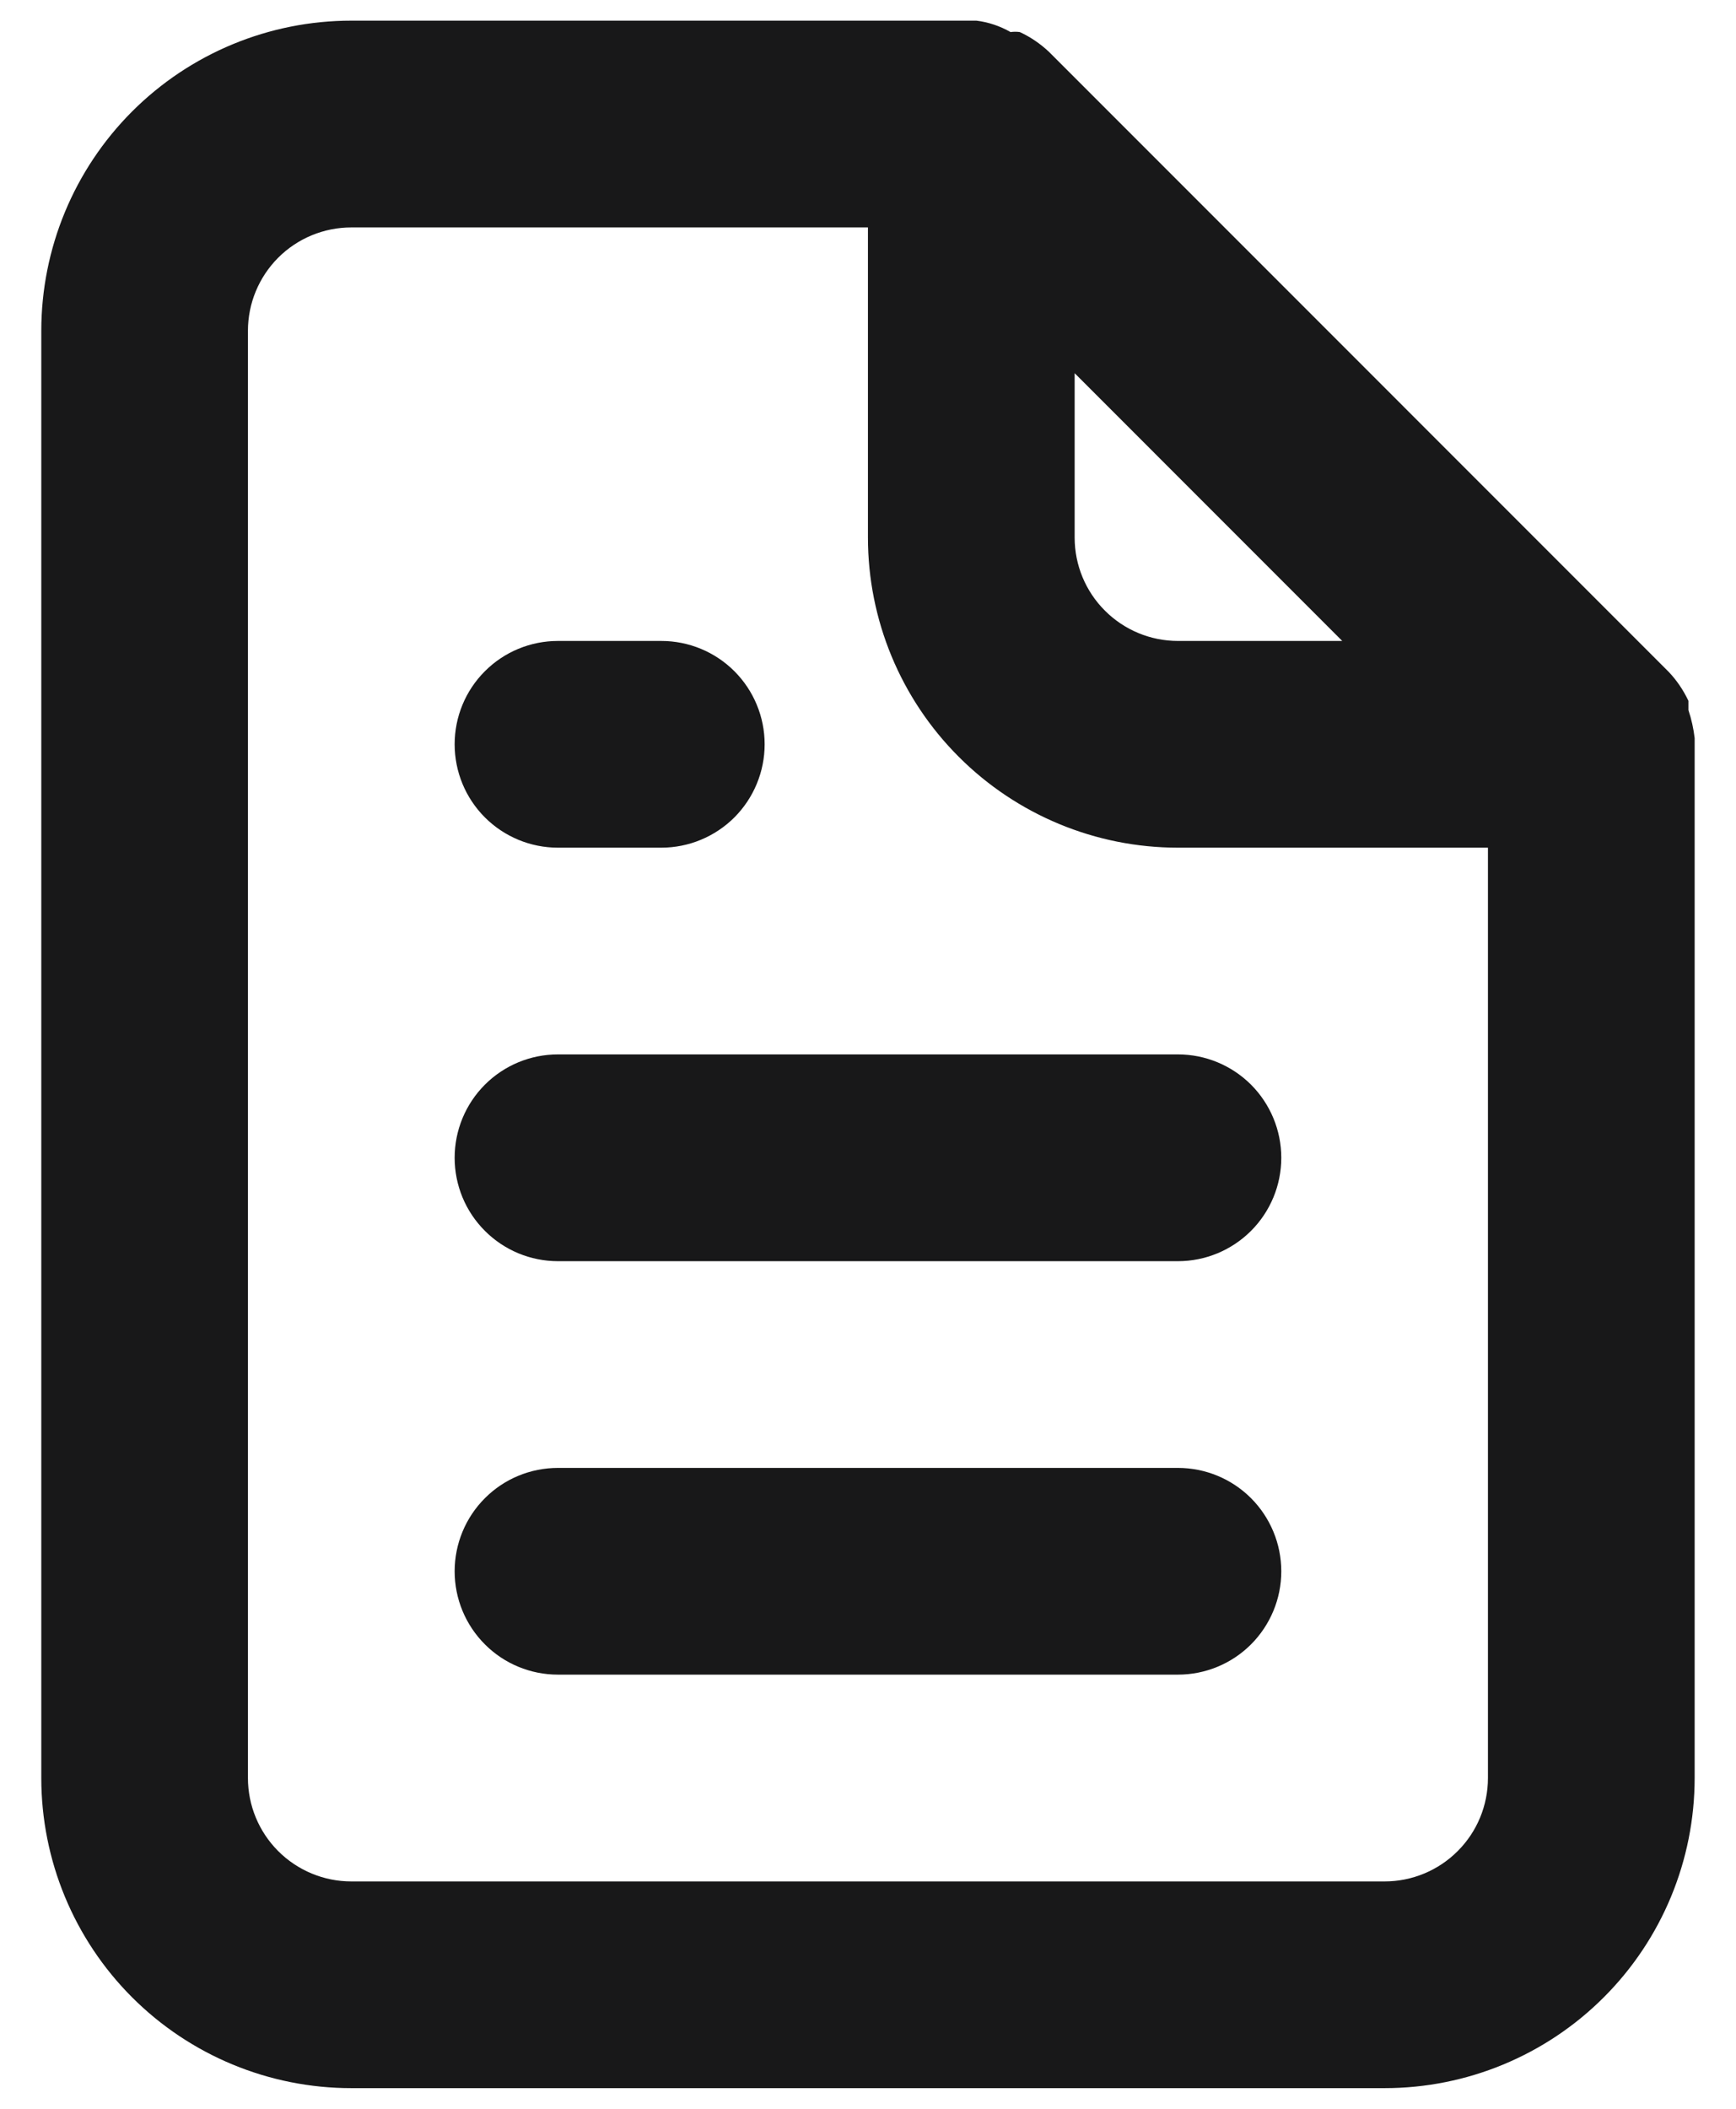 <svg width="28" height="34" viewBox="0 0 28 34" fill="none" xmlns="http://www.w3.org/2000/svg">
<path d="M8.999 13.667H10.666C11.108 13.667 11.532 13.491 11.845 13.179C12.157 12.866 12.333 12.442 12.333 12C12.333 11.558 12.157 11.134 11.845 10.822C11.532 10.509 11.108 10.334 10.666 10.334H8.999C8.557 10.334 8.133 10.509 7.821 10.822C7.508 11.134 7.333 11.558 7.333 12C7.333 12.442 7.508 12.866 7.821 13.179C8.133 13.491 8.557 13.667 8.999 13.667V13.667ZM8.999 17C8.557 17 8.133 17.176 7.821 17.488C7.508 17.801 7.333 18.225 7.333 18.667C7.333 19.109 7.508 19.533 7.821 19.845C8.133 20.158 8.557 20.334 8.999 20.334H18.999C19.441 20.334 19.865 20.158 20.178 19.845C20.49 19.533 20.666 19.109 20.666 18.667C20.666 18.225 20.49 17.801 20.178 17.488C19.865 17.176 19.441 17 18.999 17H8.999ZM27.333 11.9C27.315 11.747 27.282 11.596 27.233 11.45V11.3C27.152 11.129 27.046 10.971 26.916 10.834V10.834L16.916 0.833C16.778 0.704 16.621 0.597 16.449 0.517C16.4 0.51 16.349 0.51 16.299 0.517C16.13 0.42 15.943 0.357 15.749 0.333H5.666C4.34 0.333 3.068 0.86 2.13 1.798C1.193 2.736 0.666 4.007 0.666 5.333V28.667C0.666 29.993 1.193 31.265 2.13 32.202C3.068 33.14 4.34 33.667 5.666 33.667H22.333C23.659 33.667 24.93 33.14 25.868 32.202C26.806 31.265 27.333 29.993 27.333 28.667V12C27.333 12 27.333 12 27.333 11.9ZM17.333 6.017L21.649 10.334H18.999C18.557 10.334 18.133 10.158 17.821 9.845C17.508 9.533 17.333 9.109 17.333 8.667V6.017ZM23.999 28.667C23.999 29.109 23.824 29.533 23.511 29.845C23.199 30.158 22.775 30.334 22.333 30.334H5.666C5.224 30.334 4.8 30.158 4.487 29.845C4.175 29.533 3.999 29.109 3.999 28.667V5.333C3.999 4.891 4.175 4.468 4.487 4.155C4.8 3.842 5.224 3.667 5.666 3.667H13.999V8.667C13.999 9.993 14.526 11.265 15.464 12.202C16.401 13.14 17.673 13.667 18.999 13.667H23.999V28.667ZM18.999 23.667H8.999C8.557 23.667 8.133 23.842 7.821 24.155C7.508 24.468 7.333 24.892 7.333 25.334C7.333 25.776 7.508 26.199 7.821 26.512C8.133 26.825 8.557 27 8.999 27H18.999C19.441 27 19.865 26.825 20.178 26.512C20.49 26.199 20.666 25.776 20.666 25.334C20.666 24.892 20.49 24.468 20.178 24.155C19.865 23.842 19.441 23.667 18.999 23.667Z" fill="#181819"/>
</svg>

